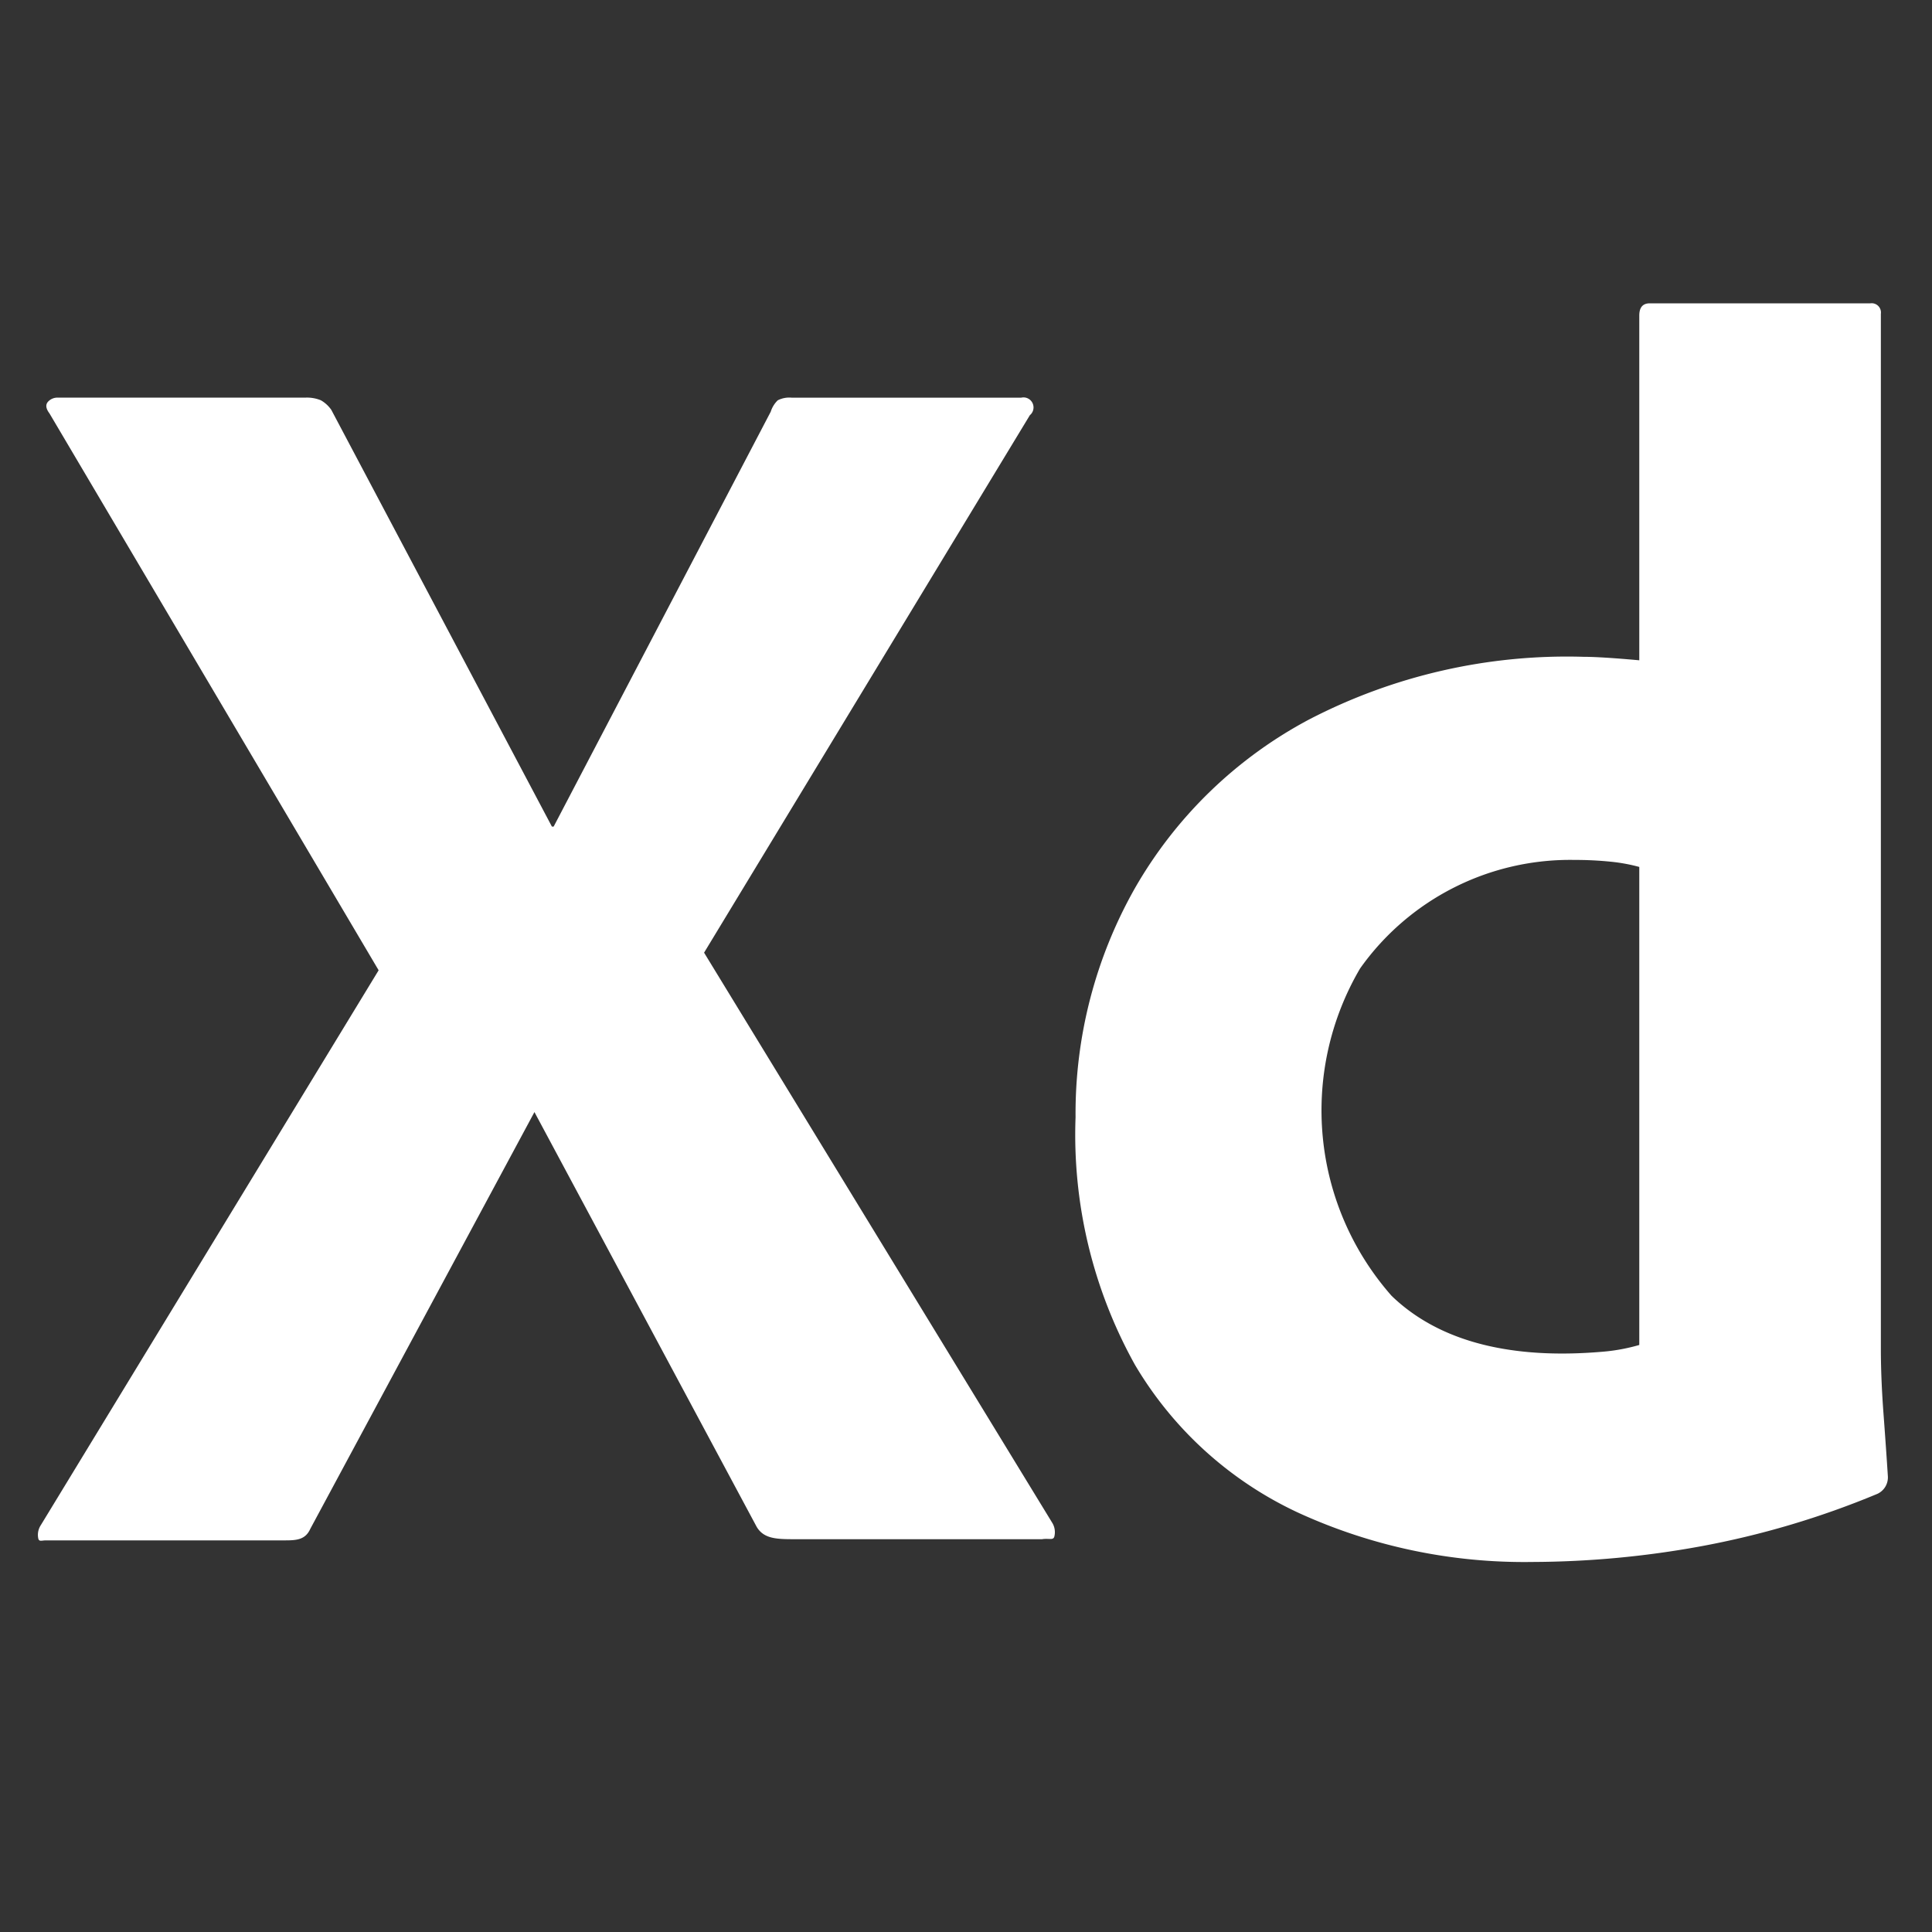 <svg xmlns="http://www.w3.org/2000/svg" xmlns:xlink="http://www.w3.org/1999/xlink" width="51" height="51" viewBox="0 0 51 51">
  <rect x="0" y="0" width="51" height="51" fill="#333333" stroke="none"/>
  <defs>
    <clipPath id="clip-path">
      <rect id="Rectangle_2388" data-name="Rectangle 2388" width="51" height="51" transform="translate(0.5 0.5)" fill="#fff" stroke="#707070" stroke-width="1"/>
    </clipPath>
  </defs>
  <g id="xd" transform="translate(-0.5 -0.5)" clip-path="url(#clip-path)">
    <g id="Outlined_Mnemonics_Logos_8_" transform="translate(-142.236 -160.195)">
      <g id="Xd-2" data-name="Xd" transform="translate(143.736 168.696)">
        <path id="Path_24602" data-name="Path 24602" d="M156.844,199.007l-5.916,11c-.124.277-.34.306-.647.306h-6.331c-.123,0-.192.049-.208-.075a.465.465,0,0,1,.069-.323l8.92-14.651-8.689-14.7q-.139-.184-.046-.3a.336.336,0,0,1,.277-.116h6.516a.965.965,0,0,1,.416.069.839.839,0,0,1,.277.254l5.823,11h.046l5.731-10.953a.713.713,0,0,1,.185-.3.671.671,0,0,1,.37-.069h6.054a.265.265,0,0,1,.231.462l-8.6,14.188,9.2,15.066a.475.475,0,0,1,.046.347c-.031.108-.139.04-.323.07h-6.563c-.462,0-.786-.016-.971-.325Z" transform="translate(-143.736 -177.652)" fill="#fff"/>
        <path id="Path_24603" data-name="Path 24603" d="M281.7,201.927a14.315,14.315,0,0,1-6.17-1.294,9.81,9.81,0,0,1-4.321-3.905,12.487,12.487,0,0,1-1.571-6.54,12.07,12.07,0,0,1,1.571-6.054,11.536,11.536,0,0,1,4.576-4.437,14.769,14.769,0,0,1,7.256-1.664q.231,0,.6.023t.878.069v-9.1c0-.215.092-.323.277-.323h5.823a.245.245,0,0,1,.277.208.248.248,0,0,1,0,.069v27.314q0,.786.069,1.71t.116,1.664a.478.478,0,0,1-.277.462,22.918,22.918,0,0,1-4.668,1.386A25.063,25.063,0,0,1,281.7,201.927Zm2.819-5.731V183.58a4.581,4.581,0,0,0-.762-.139,9.189,9.189,0,0,0-.947-.046,6.793,6.793,0,0,0-5.661,2.865,7.4,7.4,0,0,0,.832,8.642c1.456,1.406,3.593,1.64,5.523,1.479A4.951,4.951,0,0,0,284.515,196.2Z" transform="translate(-242.246 -168.696)" fill="#fff"/>
      </g>
    </g>
  </g>
</svg>
